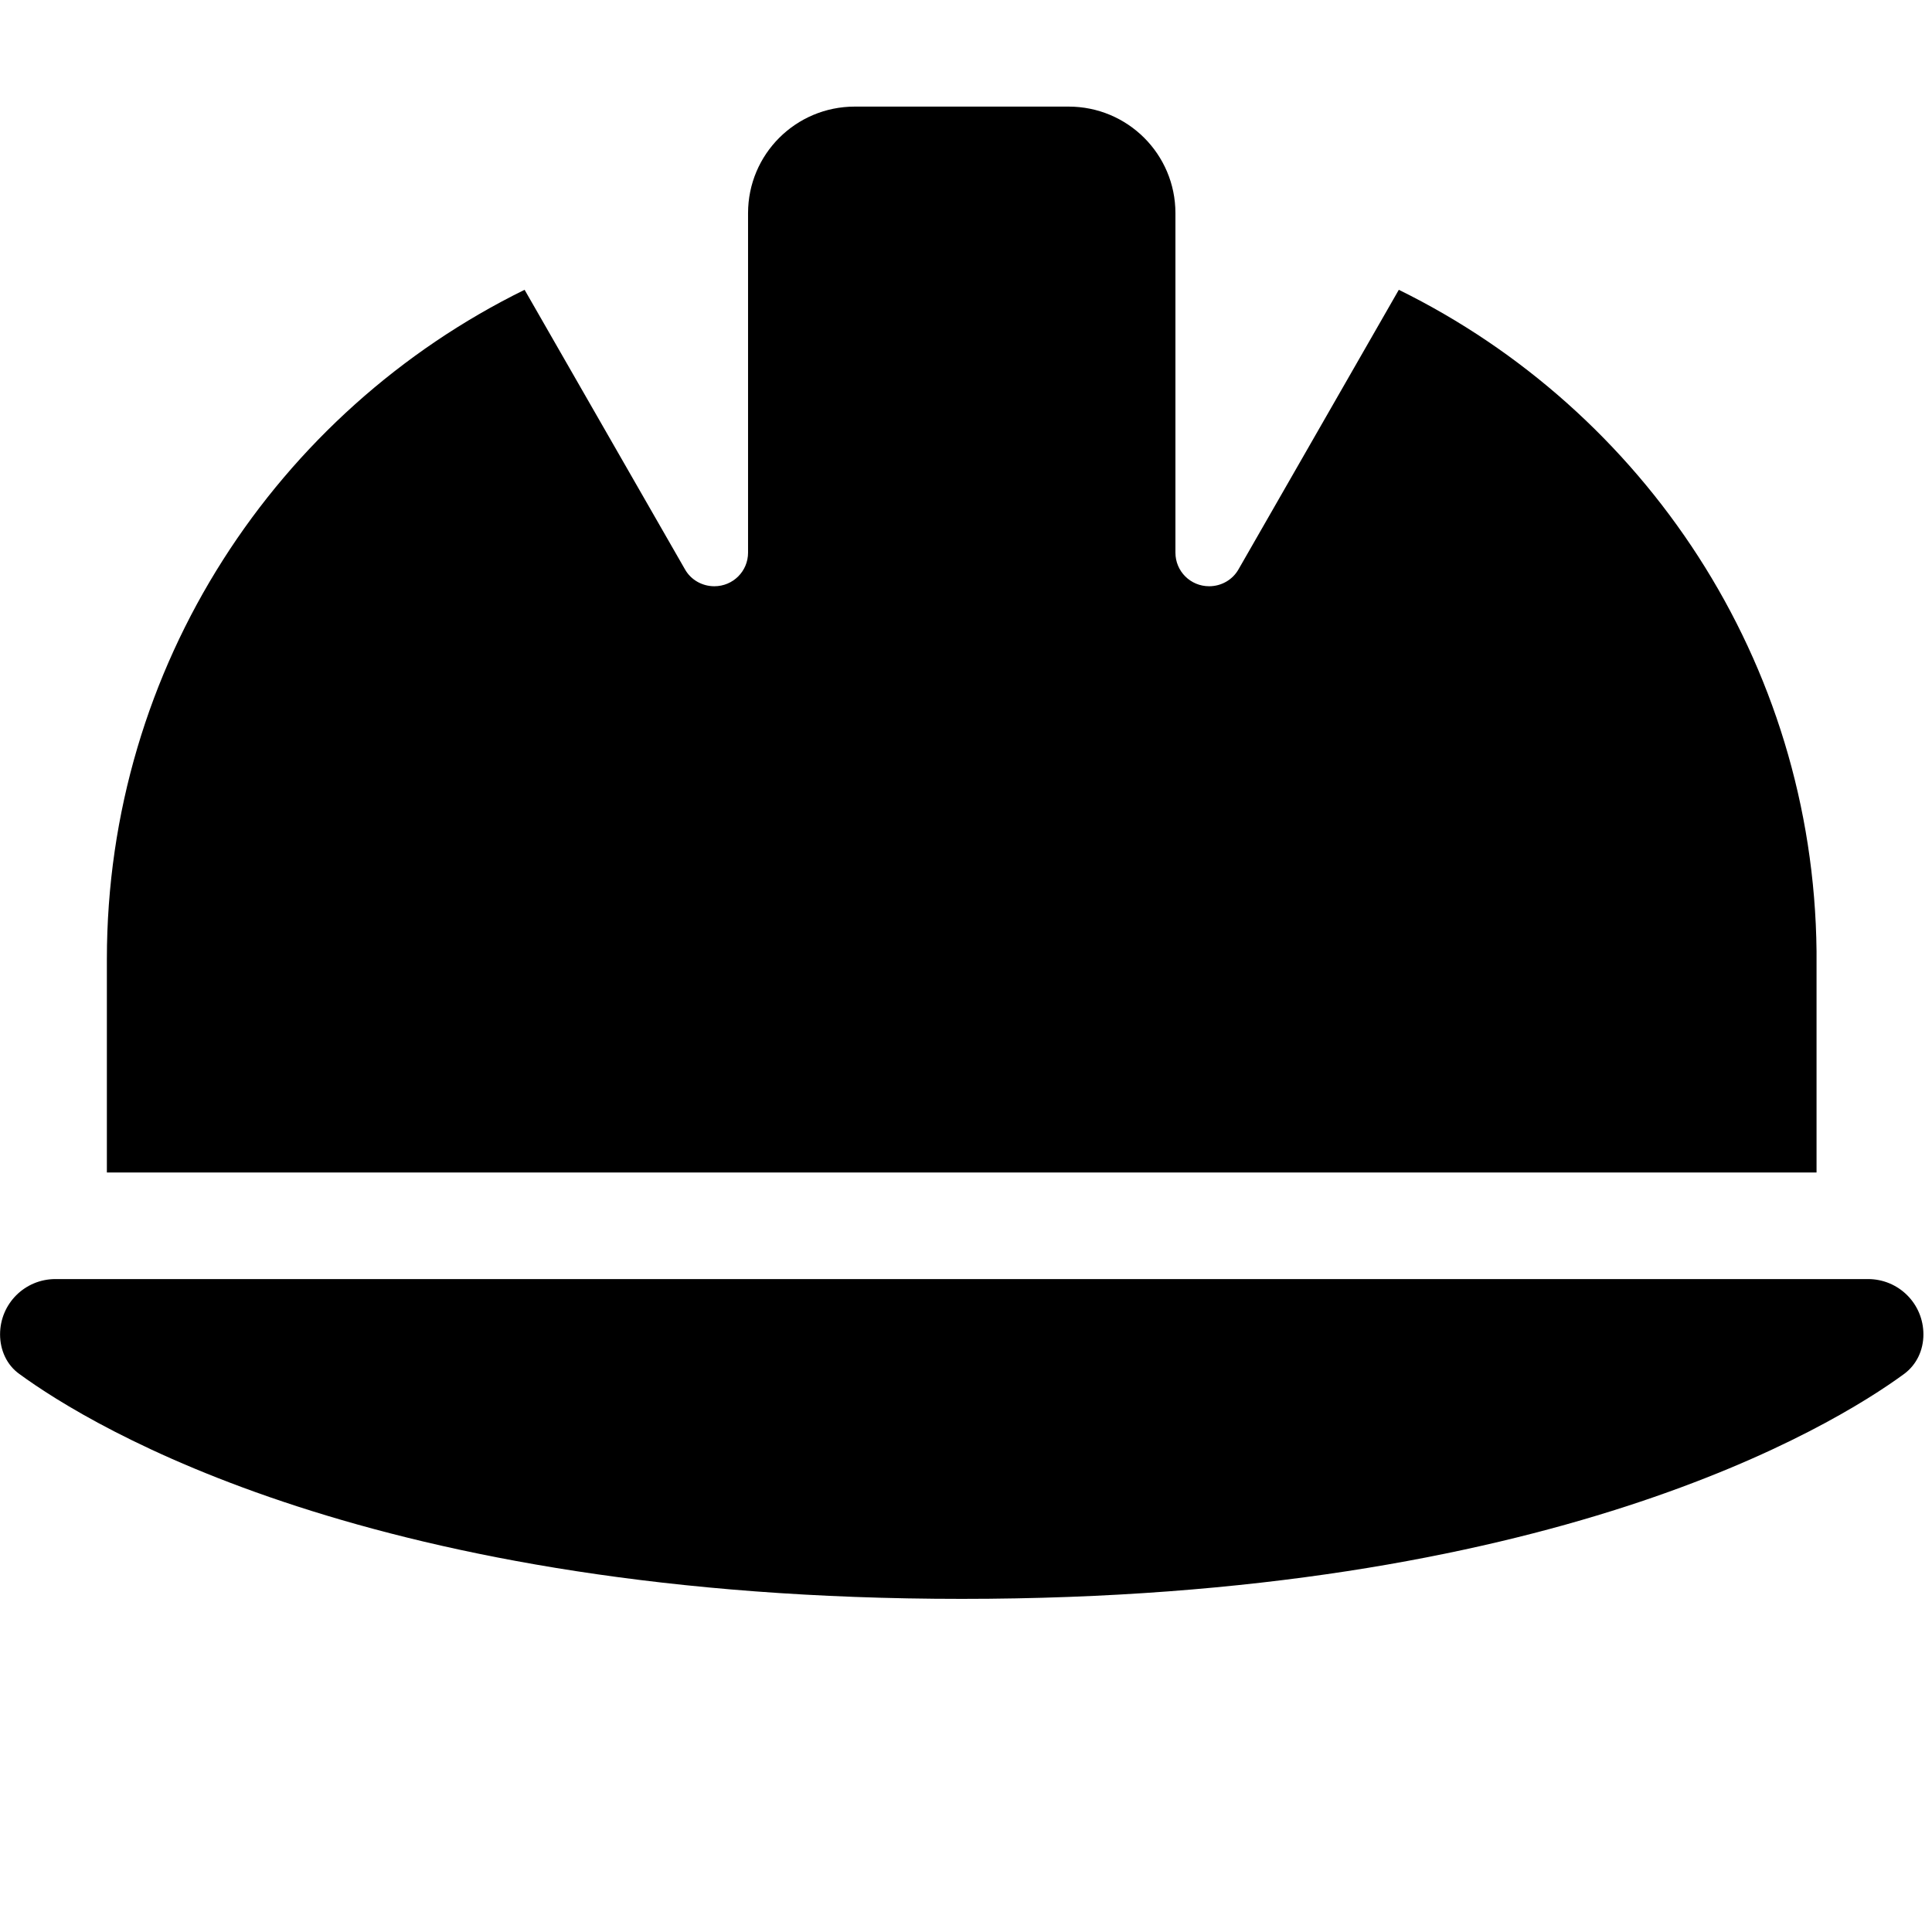 <svg xmlns="http://www.w3.org/2000/svg" xmlns:xlink="http://www.w3.org/1999/xlink" width="150" zoomAndPan="magnify" viewBox="0 0 112.5 112.5" height="150" preserveAspectRatio="xMidYMid meet" version="1.2"><g id="409a927bde"><path style=" stroke:none;fill-rule:nonzero;fill:#000000;fill-opacity:1;" d="M 49.777 6.207 C 46.336 6.207 43.559 8.98 43.559 12.414 L 43.559 32.18 C 43.559 33.266 42.684 34.137 41.594 34.137 C 40.895 34.137 40.23 33.77 39.883 33.148 L 30.547 16.875 C 16.141 23.953 6.223 38.754 6.223 55.859 L 6.223 68.273 L 105.777 68.273 L 105.777 55.395 C 105.602 38.48 95.727 23.895 81.453 16.875 L 72.121 33.148 C 71.77 33.77 71.109 34.137 70.41 34.137 C 69.32 34.137 68.445 33.266 68.445 32.18 L 68.445 12.414 C 68.445 8.98 65.664 6.207 62.223 6.207 Z M 3.23 74.48 C 1.441 74.48 0.004 75.918 0.004 77.703 C 0.004 78.613 0.391 79.484 1.129 80.008 C 5.348 83.094 21.742 93.102 56 93.102 C 90.262 93.102 106.652 83.094 110.871 80.008 C 111.609 79.465 112 78.613 112 77.703 C 112 75.918 110.562 74.48 108.773 74.48 Z M 3.23 74.48 "/></g></svg>
